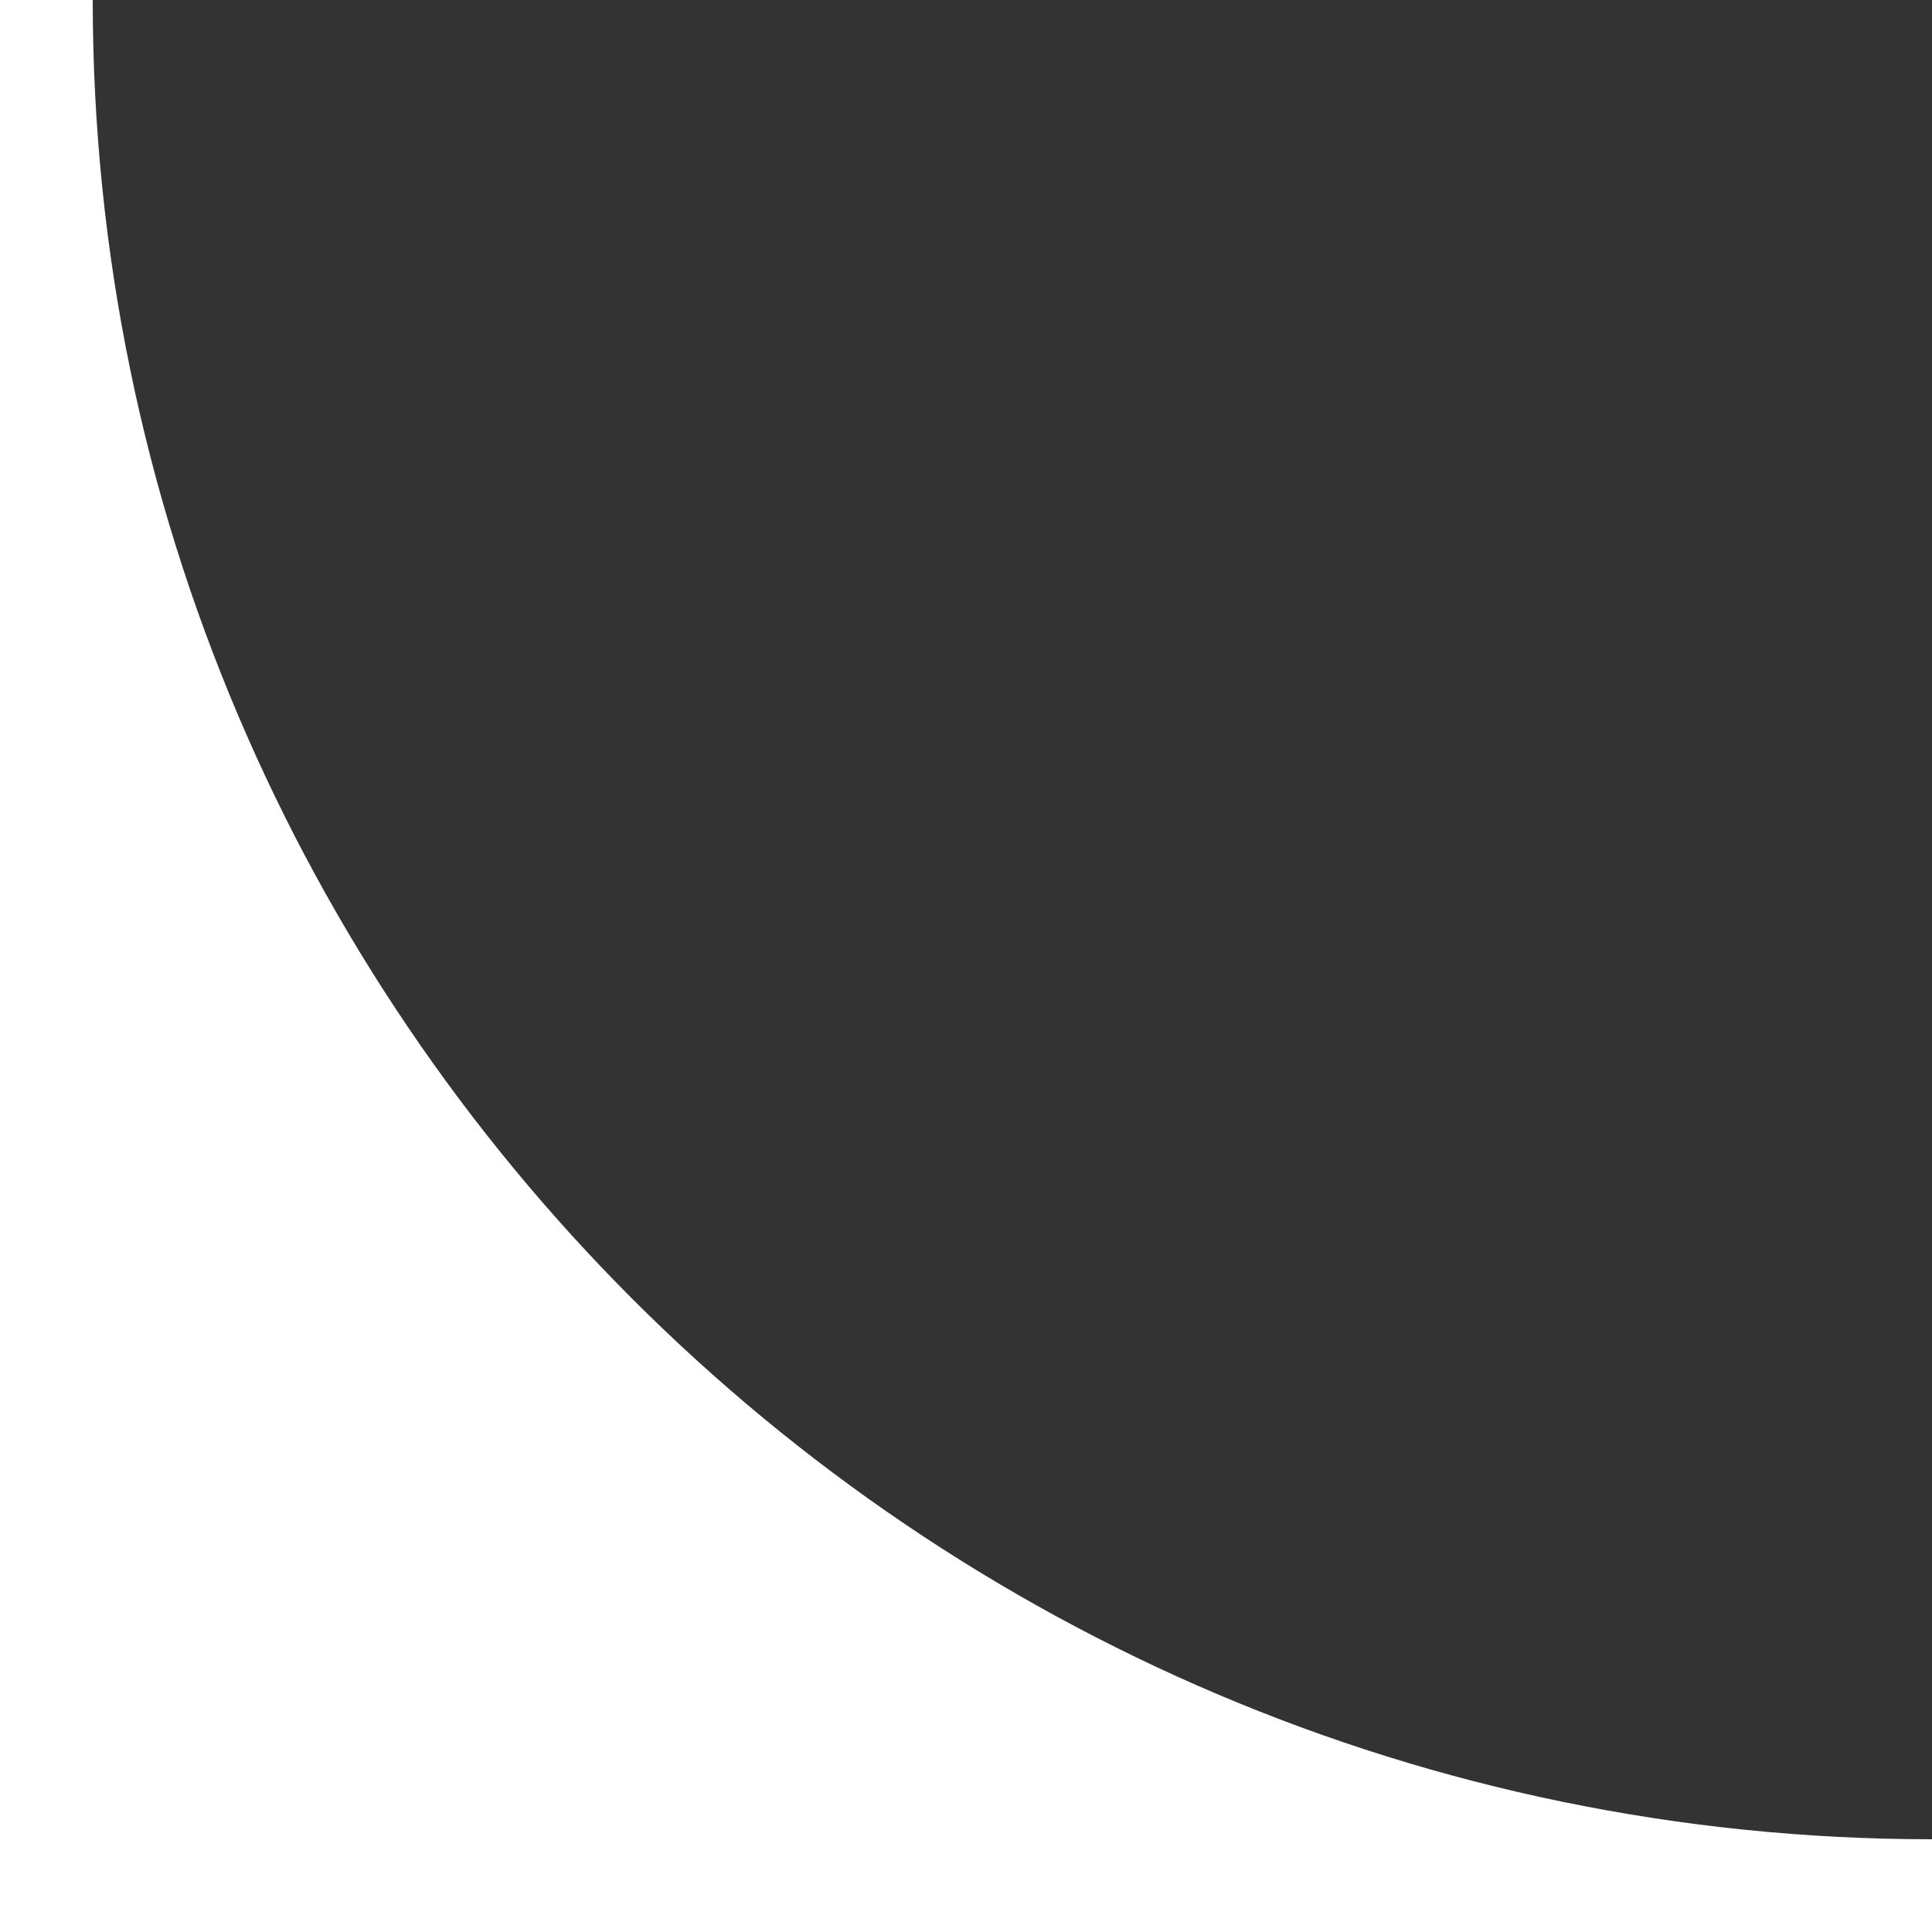 <?xml version="1.0" encoding="UTF-8"?> <svg xmlns="http://www.w3.org/2000/svg" xmlns:xlink="http://www.w3.org/1999/xlink" version="1.1" id="Слой_1" x="0px" y="0px" viewBox="0 0 50 50" style="enable-background:new 0 0 50 50;" xml:space="preserve"><rect x="0" y="0" width="50" height="50" fill="#333333" stroke="none"/> <style type="text/css"> .st0{fill:#FFFFFF;} </style> <path class="st0" d="M50,48.8C50,48.8,50,48.8,50,48.8l0-1.2C23.8,47.6,2.4,26.2,2.4,0H1.2c0,0,0,0,0,0v0H0v50h50L50,48.8L50,48.8z"></path> </svg> 